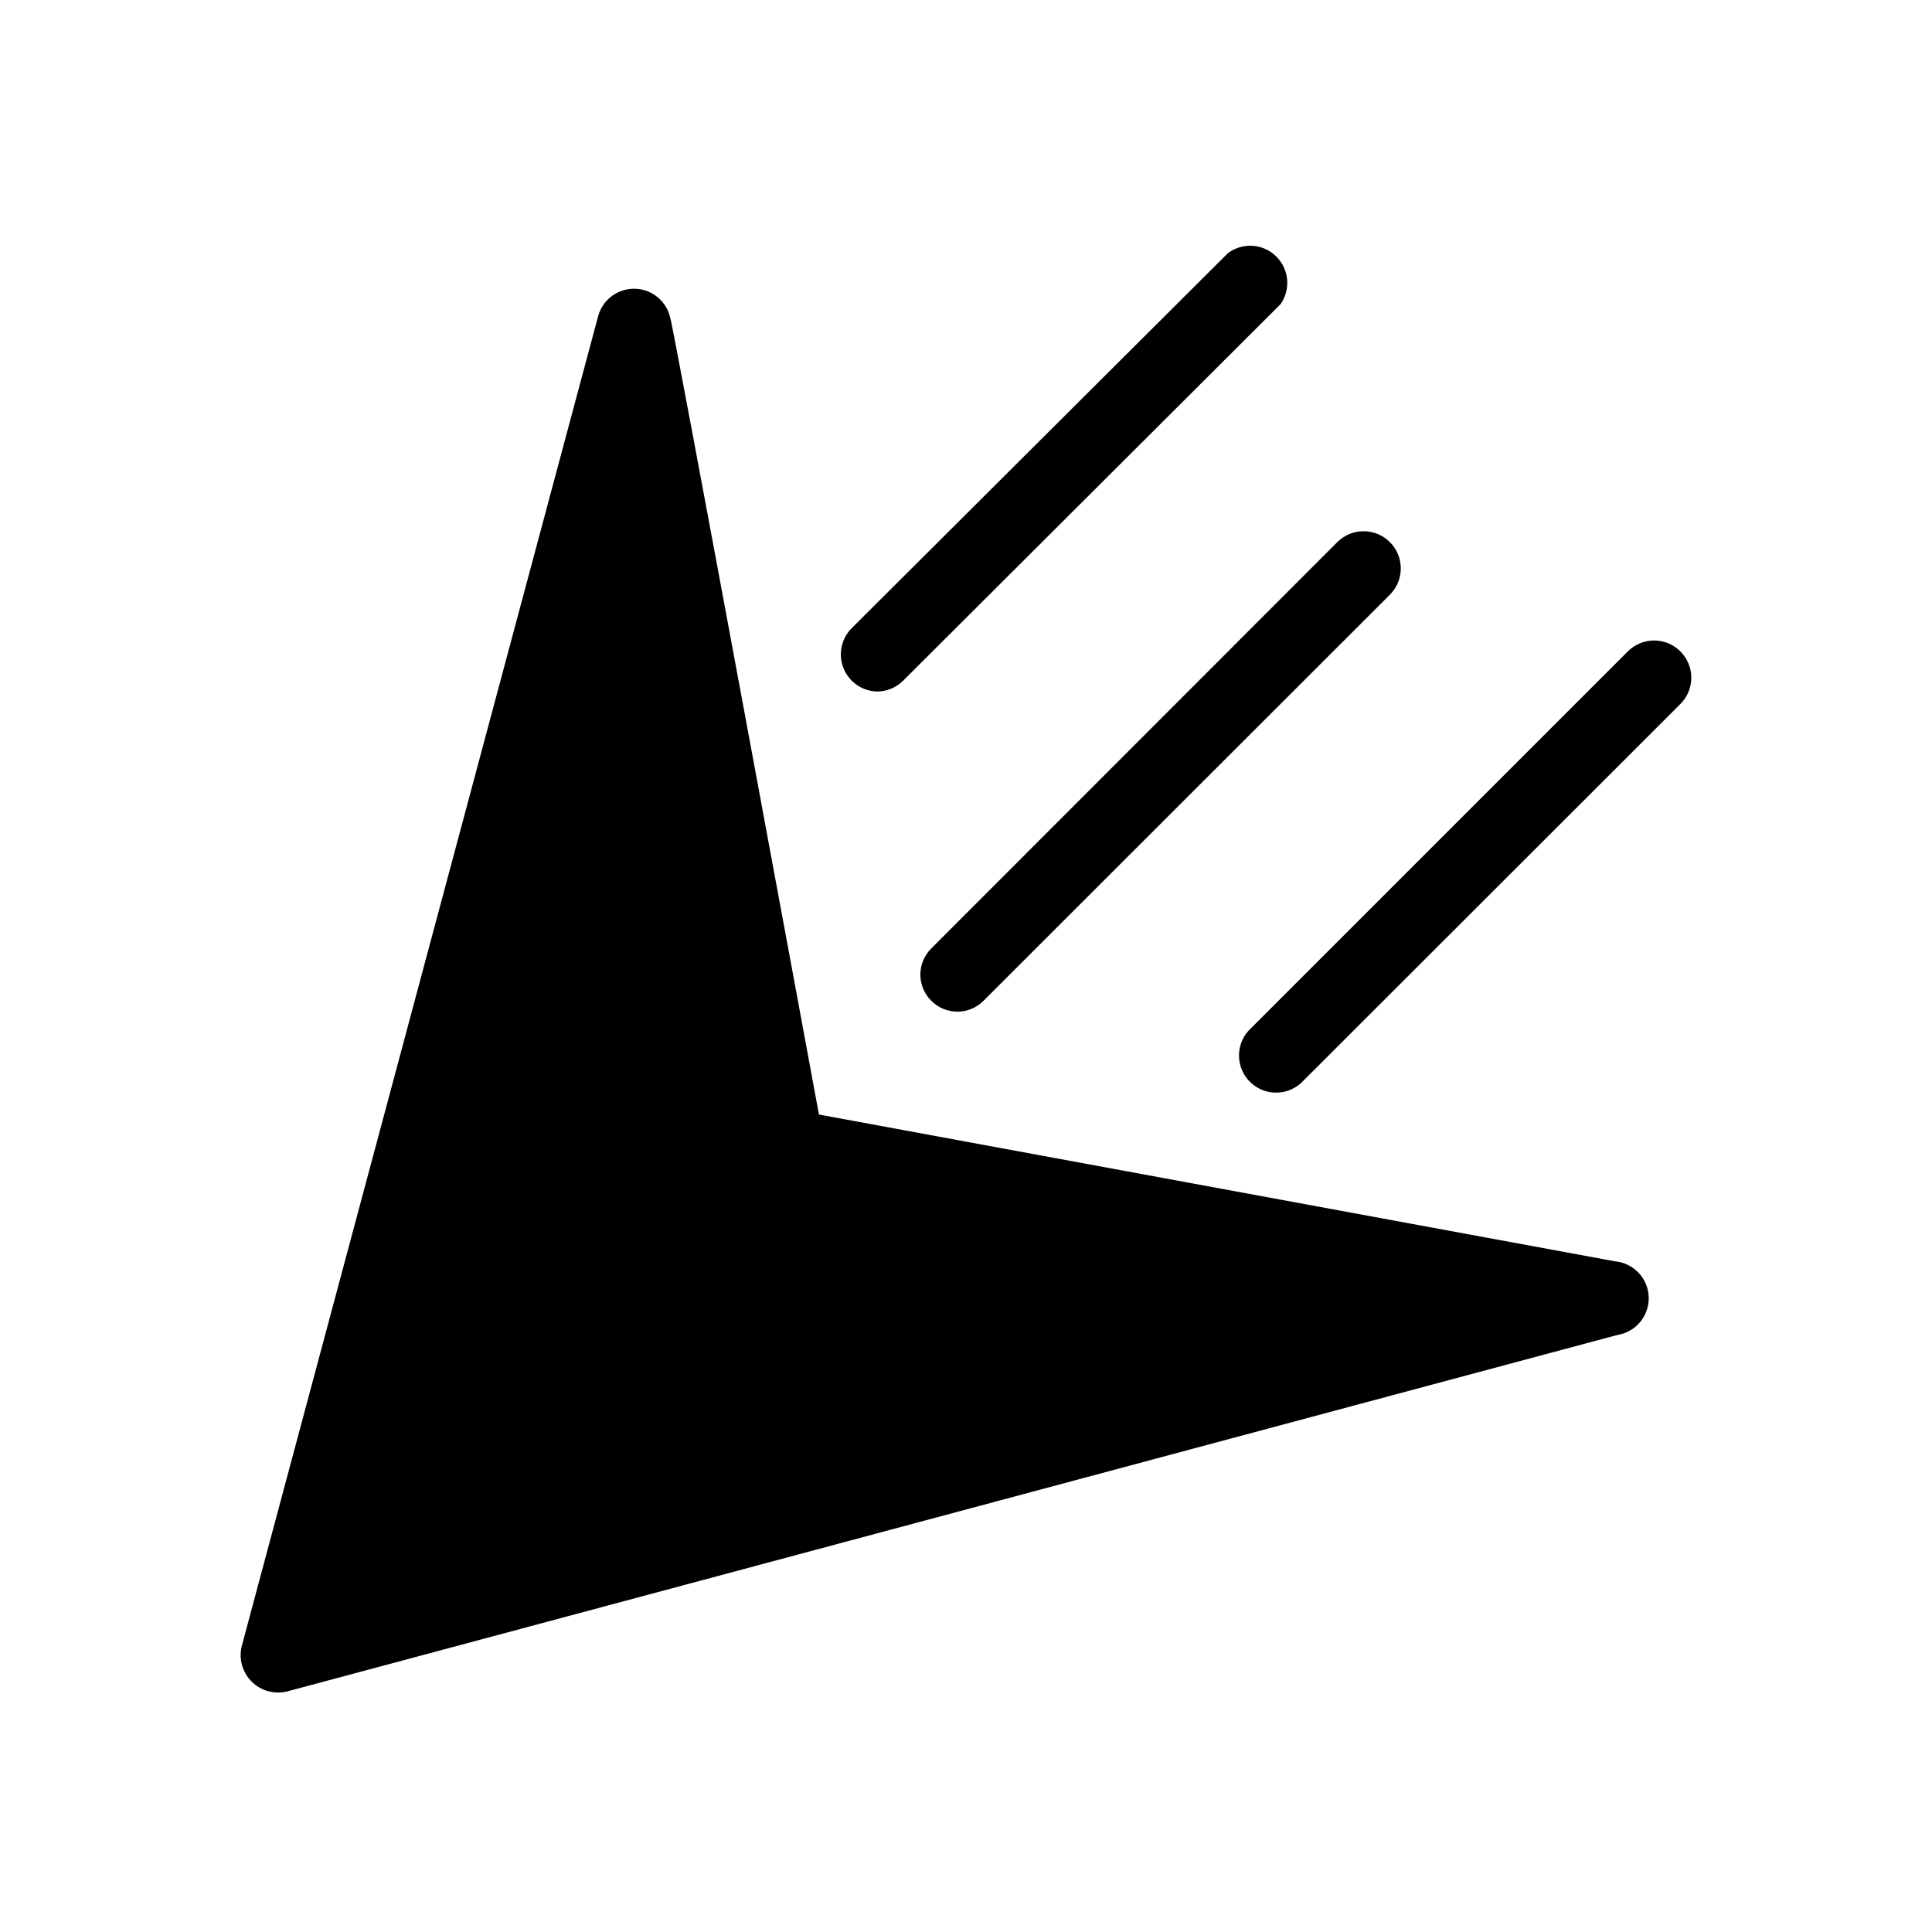 <?xml version="1.0" encoding="UTF-8"?>
<!-- Uploaded to: SVG Repo, www.svgrepo.com, Generator: SVG Repo Mixer Tools -->
<svg fill="#000000" width="800px" height="800px" version="1.1" viewBox="144 144 512 512" xmlns="http://www.w3.org/2000/svg">
 <g>
  <path d="m571.92 478.25-210.89-38.887c-0.629-3.387-39.359-213.09-39.359-210.89-0.871-4.473-4.699-7.762-9.254-7.949-4.551-0.188-8.637 2.773-9.875 7.16l-94.465 352.51c-0.855 3.387 0.137 6.973 2.606 9.441s6.055 3.457 9.438 2.606l352.51-94.465h0.004c4.91-0.781 8.469-5.106 8.289-10.074-0.18-4.973-4.043-9.027-9-9.449z"/>
  <path d="m376.38 327.26c2.629 0.004 5.152-1.047 7.004-2.914l99.977-99.738c2.769-3.953 2.262-9.336-1.203-12.703-3.461-3.363-8.855-3.719-12.73-0.836l-99.738 99.422c-2.762 2.785-3.609 6.941-2.156 10.582s4.93 6.07 8.848 6.188z"/>
  <path d="m390.79 409.21c1.832 1.848 4.324 2.887 6.926 2.887 2.602 0 5.094-1.039 6.93-2.887l107.69-107.61c3.848-3.848 3.848-10.086 0-13.934-3.848-3.848-10.086-3.848-13.934 0l-107.61 107.69c-1.848 1.832-2.887 4.324-2.887 6.926s1.039 5.094 2.887 6.926z"/>
  <path d="m589.32 316.63c-1.844-1.852-4.352-2.891-6.965-2.891-2.617 0-5.121 1.039-6.969 2.891l-99.738 99.738c-2.023 1.797-3.215 4.348-3.297 7.051-0.082 2.707 0.949 5.324 2.856 7.242 1.91 1.918 4.523 2.969 7.227 2.898 2.703-0.066 5.262-1.246 7.07-3.258l99.816-99.738c1.852-1.844 2.891-4.352 2.891-6.965 0-2.613-1.039-5.121-2.891-6.969z"/>
 </g>
</svg>